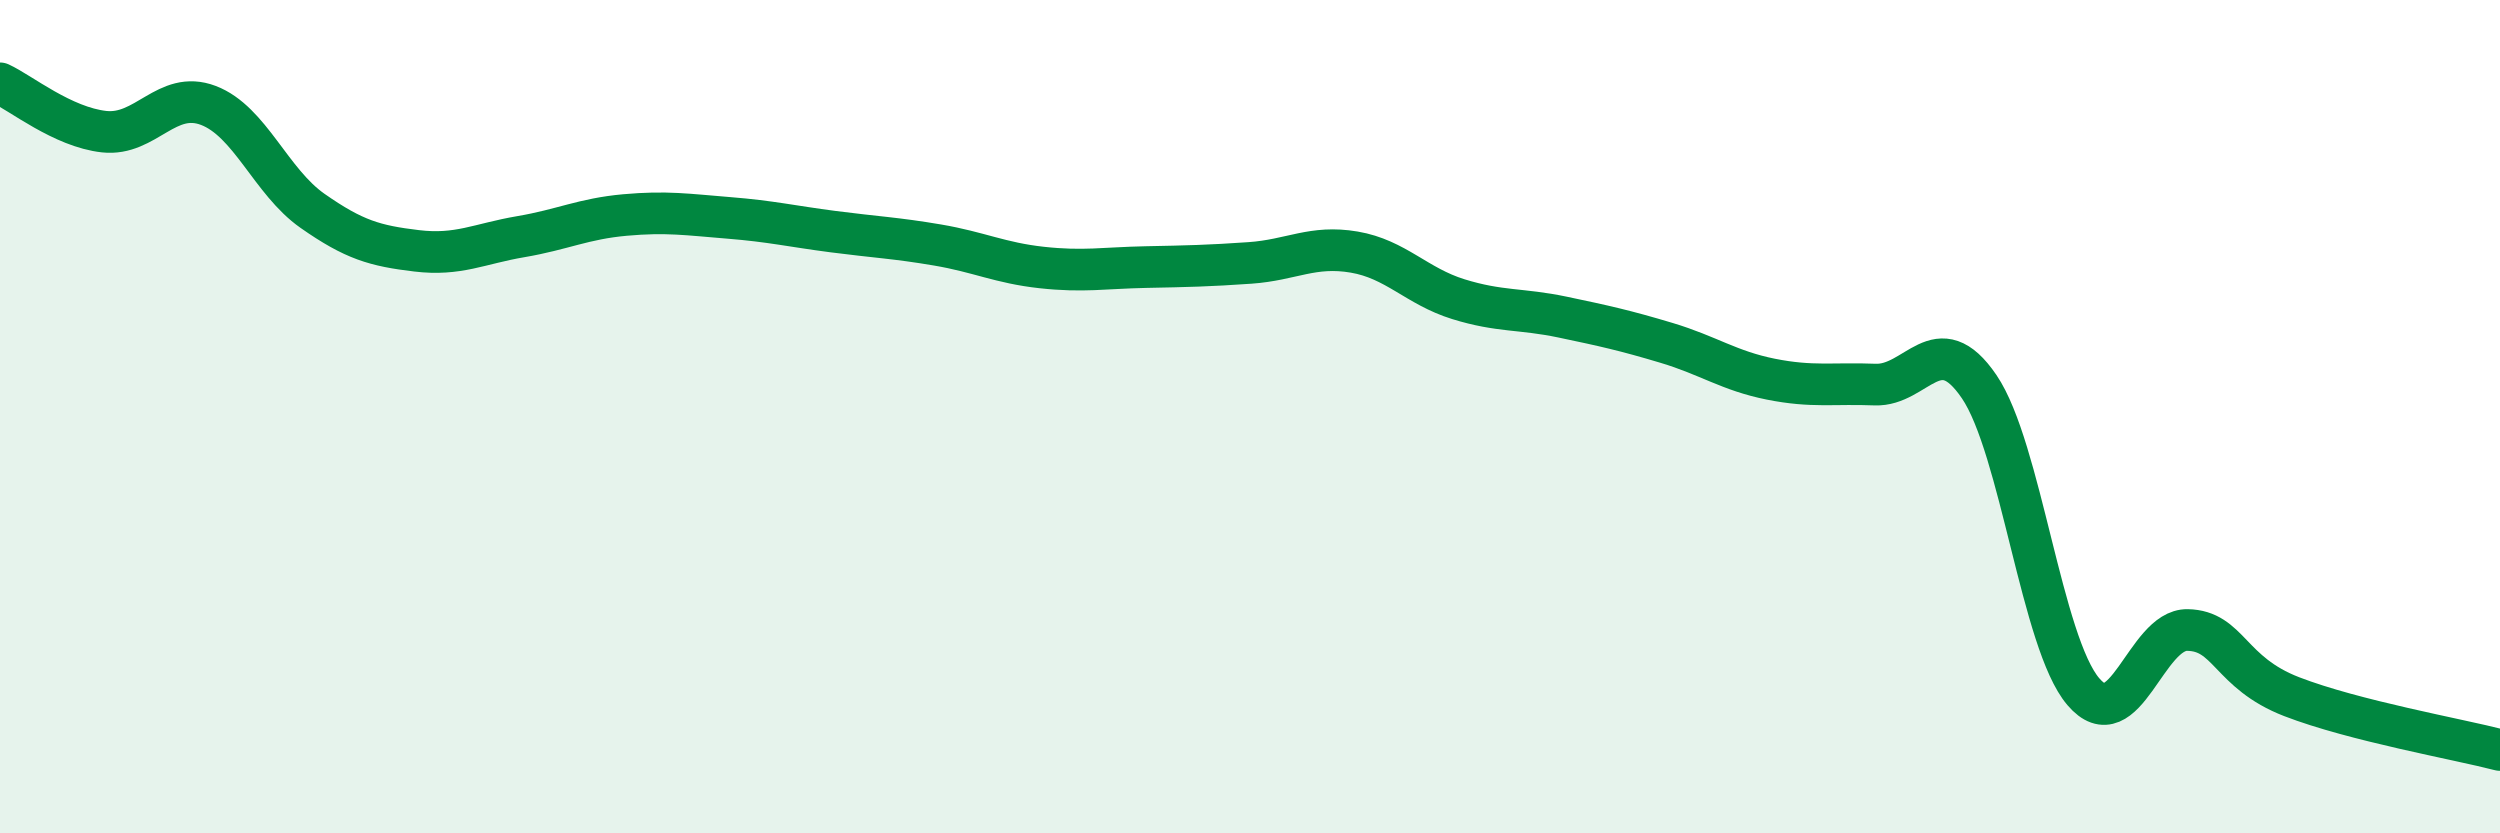 
    <svg width="60" height="20" viewBox="0 0 60 20" xmlns="http://www.w3.org/2000/svg">
      <path
        d="M 0,2 C 0.5,2.23 1.5,3.05 2.5,3.16 C 3.5,3.27 4,2.15 5,2.53 C 6,2.91 6.5,4.36 7.5,5.06 C 8.5,5.76 9,5.9 10,6.02 C 11,6.14 11.5,5.85 12.5,5.68 C 13.5,5.51 14,5.25 15,5.16 C 16,5.07 16.5,5.15 17.5,5.23 C 18.5,5.31 19,5.43 20,5.56 C 21,5.69 21.5,5.71 22.5,5.88 C 23.5,6.05 24,6.31 25,6.42 C 26,6.53 26.5,6.43 27.5,6.41 C 28.5,6.39 29,6.38 30,6.31 C 31,6.24 31.5,5.88 32.5,6.05 C 33.5,6.22 34,6.87 35,7.18 C 36,7.49 36.5,7.4 37.5,7.61 C 38.5,7.82 39,7.93 40,8.23 C 41,8.53 41.5,8.9 42.5,9.1 C 43.5,9.3 44,9.19 45,9.23 C 46,9.27 46.5,7.81 47.5,9.28 C 48.5,10.75 49,15.43 50,16.6 C 51,17.77 51.5,15.1 52.5,15.12 C 53.5,15.14 53.5,16.14 55,16.72 C 56.5,17.3 59,17.74 60,18L60 20L0 20Z"
        fill="#008740"
        opacity="0.1"
        stroke-linecap="round"
        stroke-linejoin="round"
      />
      <path
        d="M 0,2 C 0.5,2.23 1.5,3.05 2.5,3.16 C 3.5,3.27 4,2.15 5,2.53 C 6,2.91 6.5,4.36 7.5,5.06 C 8.5,5.76 9,5.9 10,6.02 C 11,6.14 11.5,5.85 12.5,5.68 C 13.5,5.51 14,5.25 15,5.16 C 16,5.07 16.5,5.15 17.5,5.23 C 18.5,5.31 19,5.43 20,5.56 C 21,5.69 21.5,5.71 22.5,5.88 C 23.5,6.05 24,6.31 25,6.42 C 26,6.53 26.5,6.43 27.5,6.41 C 28.5,6.39 29,6.38 30,6.31 C 31,6.24 31.5,5.88 32.5,6.05 C 33.5,6.22 34,6.87 35,7.18 C 36,7.49 36.5,7.4 37.5,7.61 C 38.5,7.82 39,7.93 40,8.23 C 41,8.53 41.5,8.9 42.5,9.1 C 43.5,9.3 44,9.19 45,9.23 C 46,9.27 46.5,7.81 47.5,9.28 C 48.5,10.75 49,15.43 50,16.6 C 51,17.77 51.5,15.1 52.5,15.12 C 53.5,15.14 53.5,16.14 55,16.72 C 56.5,17.3 59,17.74 60,18"
        stroke="#008740"
        stroke-width="1"
        fill="none"
        stroke-linecap="round"
        stroke-linejoin="round"
      />
    </svg>
  